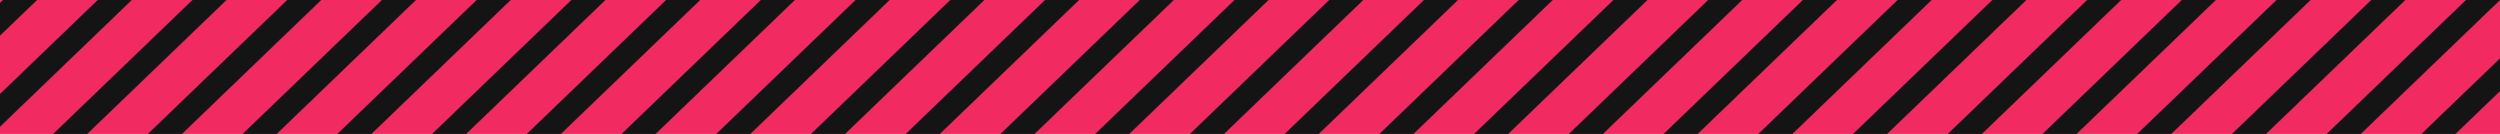<?xml version="1.0" encoding="UTF-8"?> <svg xmlns="http://www.w3.org/2000/svg" xmlns:xlink="http://www.w3.org/1999/xlink" id="Layer_1" viewBox="0 0 6598.22 353.5"><defs><style> .cls-1 { fill: #f12a61; } .cls-2 { fill: #141414; } .cls-3 { stroke: #1d1d1b; stroke-miterlimit: 10; stroke-width: .88px; } .cls-3, .cls-4 { fill: none; } .cls-5 { clip-path: url(#clippath); } </style><clipPath id="clippath"><rect class="cls-4" width="6611.52" height="353.5"></rect></clipPath></defs><rect class="cls-1" width="6598.22" height="353.5"></rect><g class="cls-5"><g><g><polygon class="cls-2" points="6423.09 408.37 6378.69 365.67 6816.1 -54.87 6860.5 -12.18 6423.09 408.37"></polygon><polygon class="cls-3" points="6423.09 408.37 6378.69 365.67 6816.1 -54.87 6860.5 -12.18 6423.09 408.37"></polygon></g><g><polygon class="cls-2" points="6173.07 408.37 6128.67 365.67 6566.08 -54.87 6610.48 -12.18 6173.07 408.37"></polygon><polygon class="cls-3" points="6173.07 408.37 6128.67 365.67 6566.08 -54.87 6610.48 -12.18 6173.07 408.37"></polygon></g><g><polygon class="cls-2" points="5923.05 408.37 5878.65 365.67 6316.05 -54.87 6360.46 -12.18 5923.05 408.37"></polygon><polygon class="cls-3" points="5923.05 408.37 5878.65 365.67 6316.05 -54.87 6360.46 -12.18 5923.05 408.37"></polygon></g><g><polygon class="cls-2" points="5673.03 408.37 5628.62 365.67 6066.03 -54.87 6110.44 -12.18 5673.03 408.37"></polygon><polygon class="cls-3" points="5673.03 408.37 5628.62 365.67 6066.03 -54.87 6110.44 -12.18 5673.03 408.37"></polygon></g><g><polygon class="cls-2" points="5423.01 408.37 5378.6 365.67 5816.01 -54.87 5860.42 -12.18 5423.01 408.37"></polygon><polygon class="cls-3" points="5423.01 408.37 5378.6 365.67 5816.01 -54.87 5860.42 -12.18 5423.01 408.37"></polygon></g><g><polygon class="cls-2" points="5172.99 408.37 5128.58 365.67 5565.99 -54.87 5610.4 -12.18 5172.99 408.37"></polygon><polygon class="cls-3" points="5172.99 408.37 5128.58 365.67 5565.99 -54.87 5610.4 -12.18 5172.99 408.37"></polygon></g><g><polygon class="cls-2" points="4922.96 408.37 4878.56 365.67 5315.97 -54.87 5360.37 -12.18 4922.96 408.37"></polygon><polygon class="cls-3" points="4922.96 408.37 4878.56 365.67 5315.97 -54.87 5360.37 -12.18 4922.96 408.37"></polygon></g><g><polygon class="cls-2" points="4672.94 408.37 4628.54 365.67 5065.95 -54.87 5110.35 -12.18 4672.94 408.37"></polygon><polygon class="cls-3" points="4672.94 408.37 4628.54 365.67 5065.95 -54.87 5110.35 -12.18 4672.94 408.37"></polygon></g><g><polygon class="cls-2" points="4422.92 408.37 4378.52 365.67 4815.93 -54.87 4860.33 -12.18 4422.92 408.37"></polygon><polygon class="cls-3" points="4422.92 408.37 4378.52 365.67 4815.93 -54.87 4860.33 -12.18 4422.92 408.37"></polygon></g><g><polygon class="cls-2" points="4172.9 408.37 4128.5 365.67 4565.91 -54.87 4610.31 -12.18 4172.9 408.37"></polygon><polygon class="cls-3" points="4172.9 408.37 4128.5 365.67 4565.91 -54.87 4610.31 -12.18 4172.9 408.37"></polygon></g><g><polygon class="cls-2" points="3922.88 408.37 3878.48 365.67 4315.89 -54.87 4360.29 -12.18 3922.88 408.37"></polygon><polygon class="cls-3" points="3922.88 408.37 3878.48 365.67 4315.89 -54.87 4360.29 -12.18 3922.88 408.37"></polygon></g><g><polygon class="cls-2" points="3672.86 408.37 3628.45 365.67 4065.86 -54.87 4110.27 -12.18 3672.86 408.37"></polygon><polygon class="cls-3" points="3672.86 408.37 3628.45 365.67 4065.86 -54.87 4110.27 -12.18 3672.86 408.37"></polygon></g><g><polygon class="cls-2" points="3422.84 408.37 3378.43 365.67 3815.84 -54.87 3860.25 -12.18 3422.84 408.37"></polygon><polygon class="cls-3" points="3422.84 408.37 3378.43 365.67 3815.84 -54.87 3860.25 -12.18 3422.84 408.37"></polygon></g><g><polygon class="cls-2" points="3172.82 408.37 3128.41 365.67 3565.82 -54.87 3610.23 -12.18 3172.82 408.37"></polygon><polygon class="cls-3" points="3172.82 408.37 3128.41 365.67 3565.82 -54.87 3610.23 -12.18 3172.82 408.37"></polygon></g><g><polygon class="cls-2" points="2922.8 408.37 2878.39 365.67 3315.8 -54.87 3360.21 -12.18 2922.8 408.37"></polygon><polygon class="cls-3" points="2922.8 408.37 2878.39 365.67 3315.8 -54.87 3360.21 -12.18 2922.8 408.37"></polygon></g><g><polygon class="cls-2" points="2672.77 408.37 2628.37 365.67 3065.78 -54.87 3110.18 -12.18 2672.77 408.37"></polygon><polygon class="cls-3" points="2672.77 408.37 2628.37 365.67 3065.78 -54.87 3110.18 -12.18 2672.77 408.37"></polygon></g><g><polygon class="cls-2" points="2422.75 408.37 2378.35 365.67 2815.76 -54.87 2860.16 -12.18 2422.75 408.37"></polygon><polygon class="cls-3" points="2422.75 408.37 2378.35 365.67 2815.76 -54.87 2860.16 -12.18 2422.75 408.37"></polygon></g><g><polygon class="cls-2" points="2172.73 408.37 2128.33 365.67 2565.74 -54.87 2610.14 -12.18 2172.73 408.37"></polygon><polygon class="cls-3" points="2172.73 408.37 2128.33 365.67 2565.74 -54.87 2610.14 -12.18 2172.73 408.37"></polygon></g><g><polygon class="cls-2" points="1922.71 408.37 1878.31 365.67 2315.72 -54.87 2360.12 -12.18 1922.71 408.37"></polygon><polygon class="cls-3" points="1922.71 408.37 1878.31 365.67 2315.72 -54.87 2360.12 -12.18 1922.71 408.37"></polygon></g><g><polygon class="cls-2" points="1672.69 408.37 1628.29 365.67 2065.7 -54.87 2110.1 -12.18 1672.69 408.37"></polygon><polygon class="cls-3" points="1672.69 408.37 1628.29 365.67 2065.7 -54.87 2110.1 -12.18 1672.69 408.37"></polygon></g><g><polygon class="cls-2" points="1422.67 408.37 1378.26 365.67 1815.67 -54.87 1860.08 -12.18 1422.67 408.37"></polygon><polygon class="cls-3" points="1422.67 408.37 1378.26 365.67 1815.67 -54.87 1860.08 -12.18 1422.67 408.37"></polygon></g><g><polygon class="cls-2" points="1172.65 408.37 1128.24 365.67 1565.65 -54.87 1610.06 -12.18 1172.65 408.37"></polygon><polygon class="cls-3" points="1172.65 408.37 1128.24 365.67 1565.65 -54.87 1610.06 -12.18 1172.65 408.37"></polygon></g><g><polygon class="cls-2" points="922.63 408.37 878.22 365.67 1315.63 -54.87 1360.04 -12.18 922.63 408.37"></polygon><polygon class="cls-3" points="922.63 408.37 878.22 365.67 1315.63 -54.87 1360.04 -12.18 922.63 408.37"></polygon></g><g><polygon class="cls-2" points="672.61 408.37 628.2 365.67 1065.61 -54.87 1110.02 -12.18 672.61 408.37"></polygon><polygon class="cls-3" points="672.61 408.37 628.2 365.67 1065.61 -54.87 1110.02 -12.18 672.61 408.37"></polygon></g><g><polygon class="cls-2" points="422.58 408.37 378.18 365.67 815.59 -54.87 859.99 -12.18 422.58 408.37"></polygon><polygon class="cls-3" points="422.58 408.37 378.18 365.67 815.59 -54.87 859.99 -12.18 422.58 408.37"></polygon></g><g><polygon class="cls-2" points="172.56 408.37 128.16 365.67 565.57 -54.87 609.97 -12.18 172.56 408.37"></polygon><polygon class="cls-3" points="172.56 408.37 128.16 365.67 565.57 -54.87 609.97 -12.18 172.56 408.37"></polygon></g><g><polygon class="cls-2" points="-77.46 408.37 -121.86 365.67 315.55 -54.87 359.95 -12.18 -77.46 408.37"></polygon><polygon class="cls-3" points="-77.46 408.37 -121.86 365.67 315.55 -54.87 359.95 -12.18 -77.46 408.37"></polygon></g><g><polygon class="cls-2" points="-327.48 408.37 -371.88 365.67 65.53 -54.87 109.93 -12.18 -327.48 408.37"></polygon><polygon class="cls-3" points="-327.48 408.37 -371.88 365.67 65.53 -54.87 109.93 -12.18 -327.48 408.37"></polygon></g></g></g></svg> 